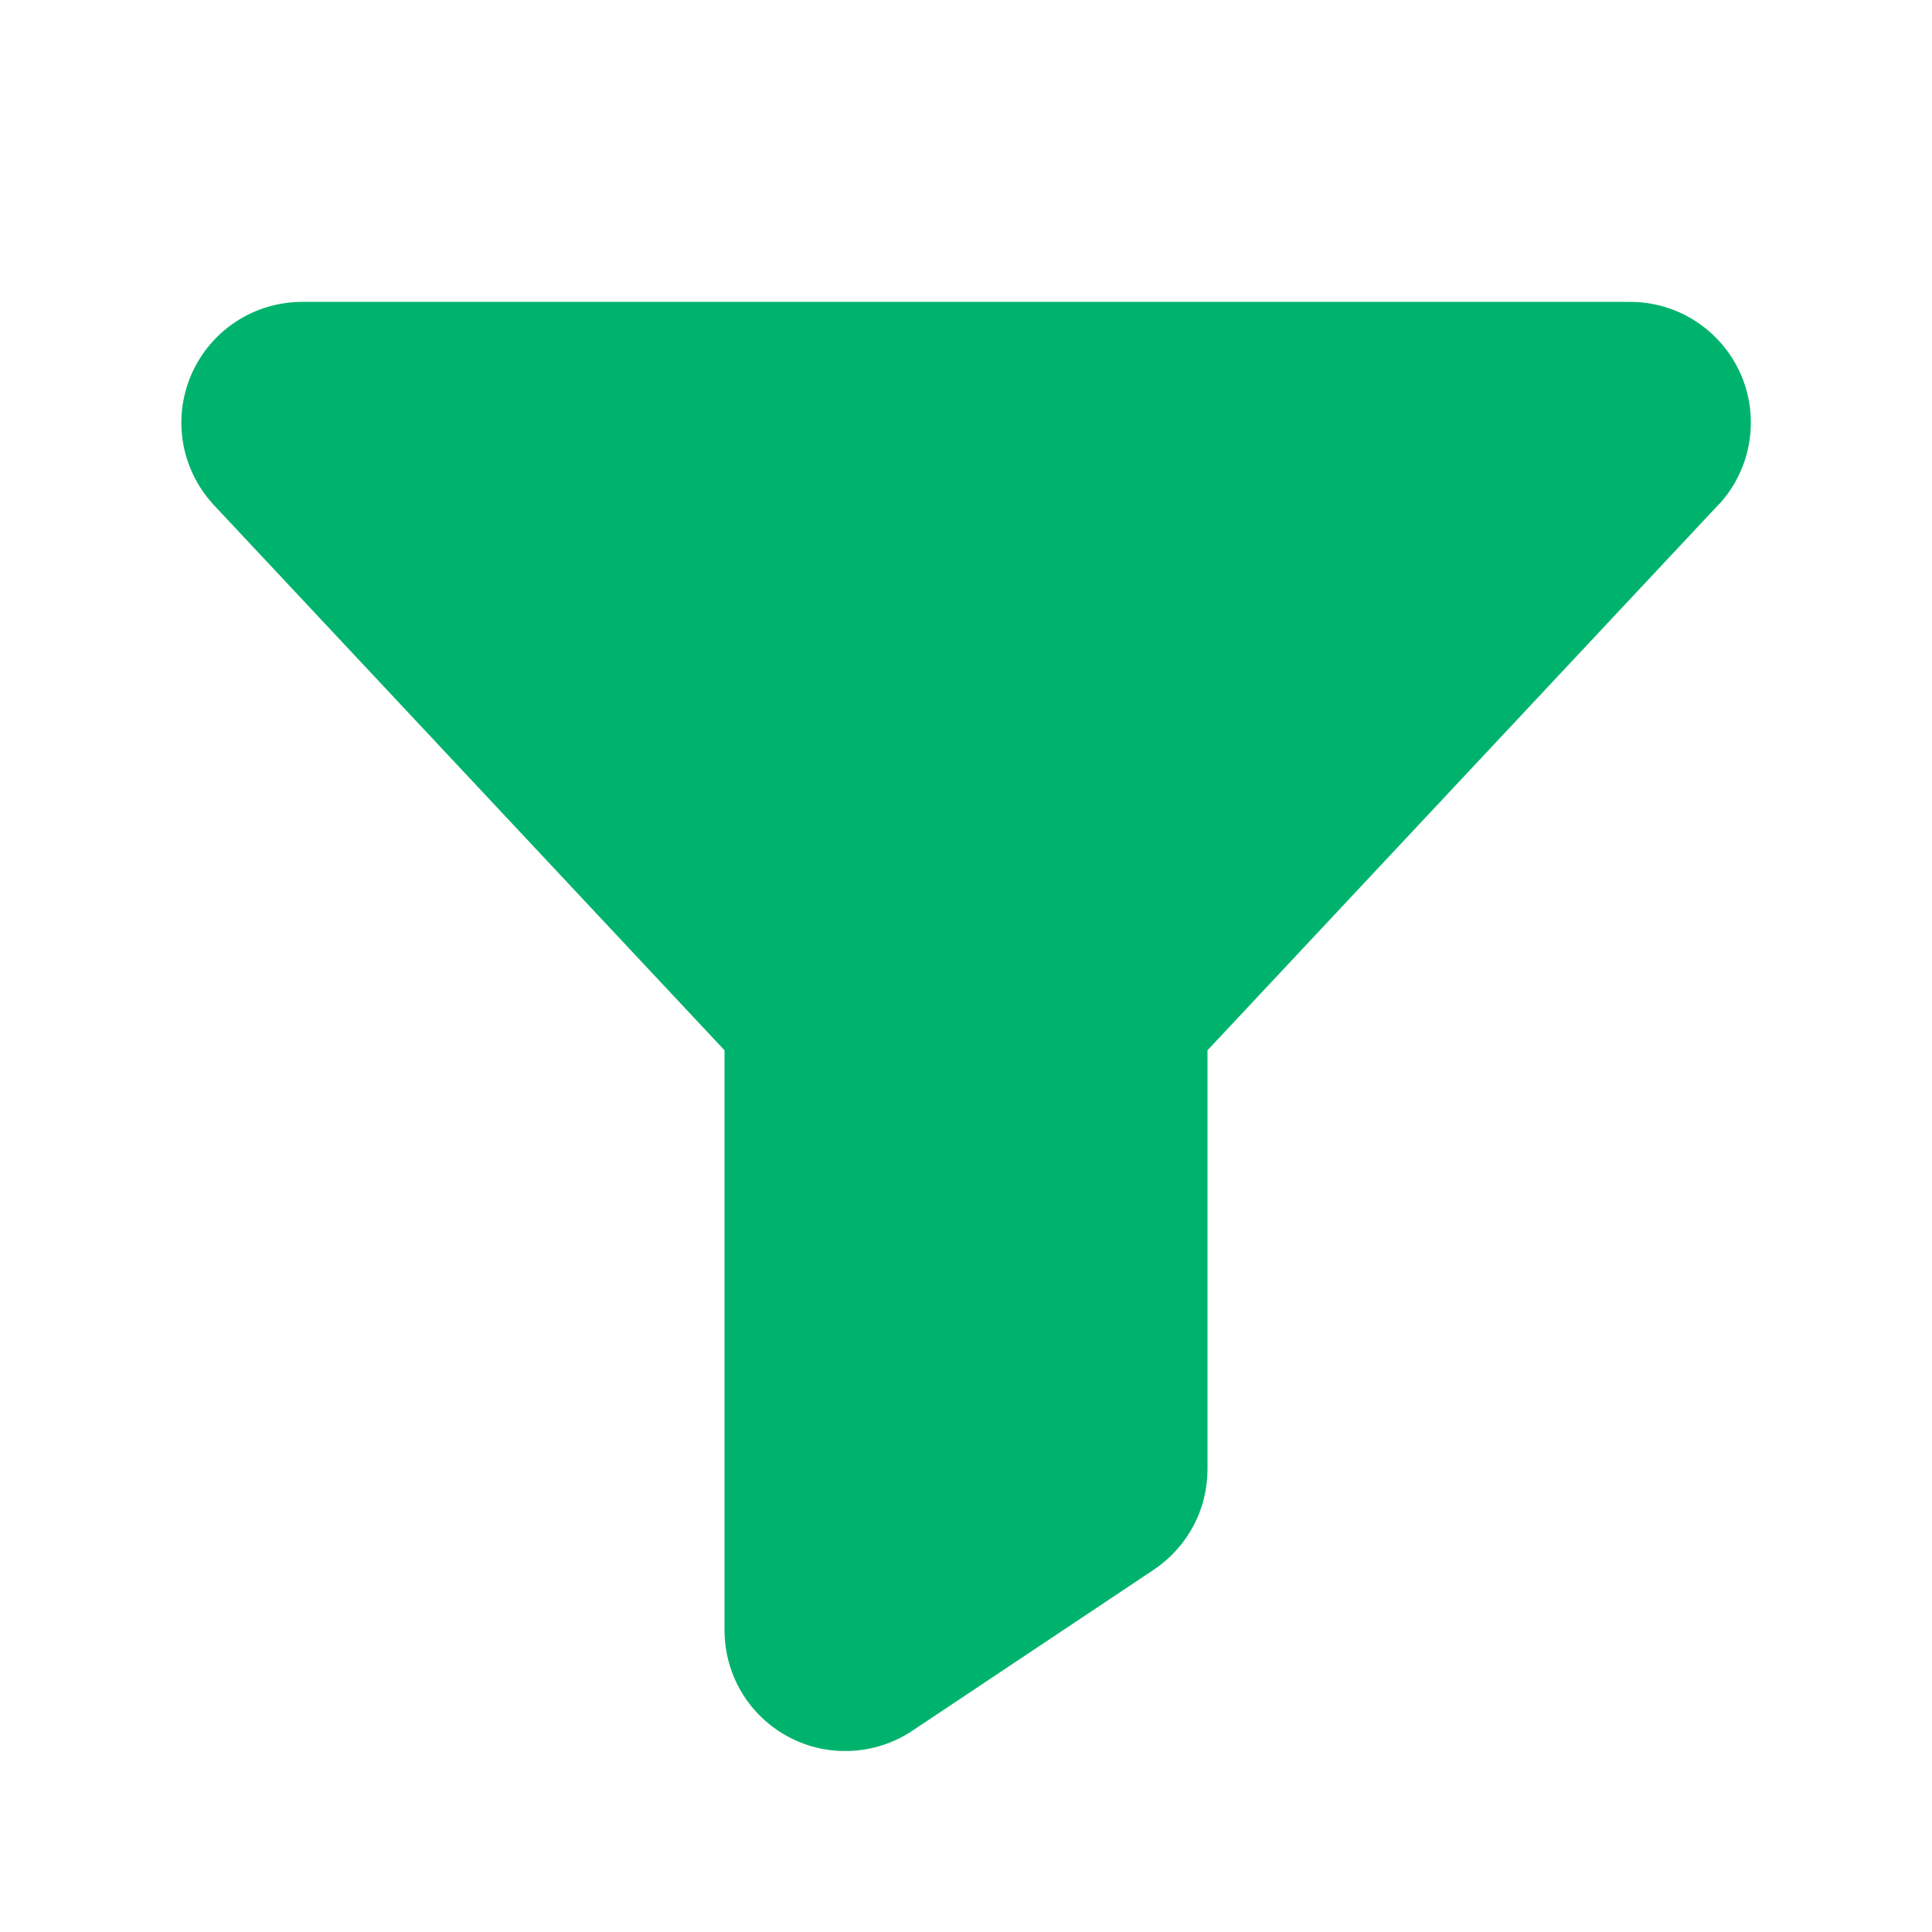 <svg width="24" height="24" viewBox="0 0 24 24" fill="none" xmlns="http://www.w3.org/2000/svg">
<path d="M21.357 6.259L21.35 6.267L15 13.047V18.249C15 18.497 14.94 18.741 14.823 18.959C14.706 19.177 14.537 19.363 14.332 19.5L11.332 21.501C11.105 21.651 10.843 21.738 10.571 21.75C10.3 21.764 10.03 21.703 9.791 21.574C9.552 21.446 9.352 21.255 9.212 21.021C9.073 20.788 9 20.522 9 20.25V13.047L2.65 6.267L2.643 6.259C2.448 6.044 2.319 5.777 2.272 5.49C2.226 5.204 2.263 4.91 2.381 4.644C2.498 4.379 2.69 4.153 2.933 3.994C3.176 3.835 3.46 3.751 3.75 3.75H20.25C20.541 3.75 20.825 3.834 21.068 3.993C21.312 4.152 21.504 4.377 21.622 4.643C21.739 4.909 21.777 5.203 21.73 5.49C21.684 5.777 21.555 6.044 21.36 6.259H21.357Z" fill="#00B36D"/>
</svg>
